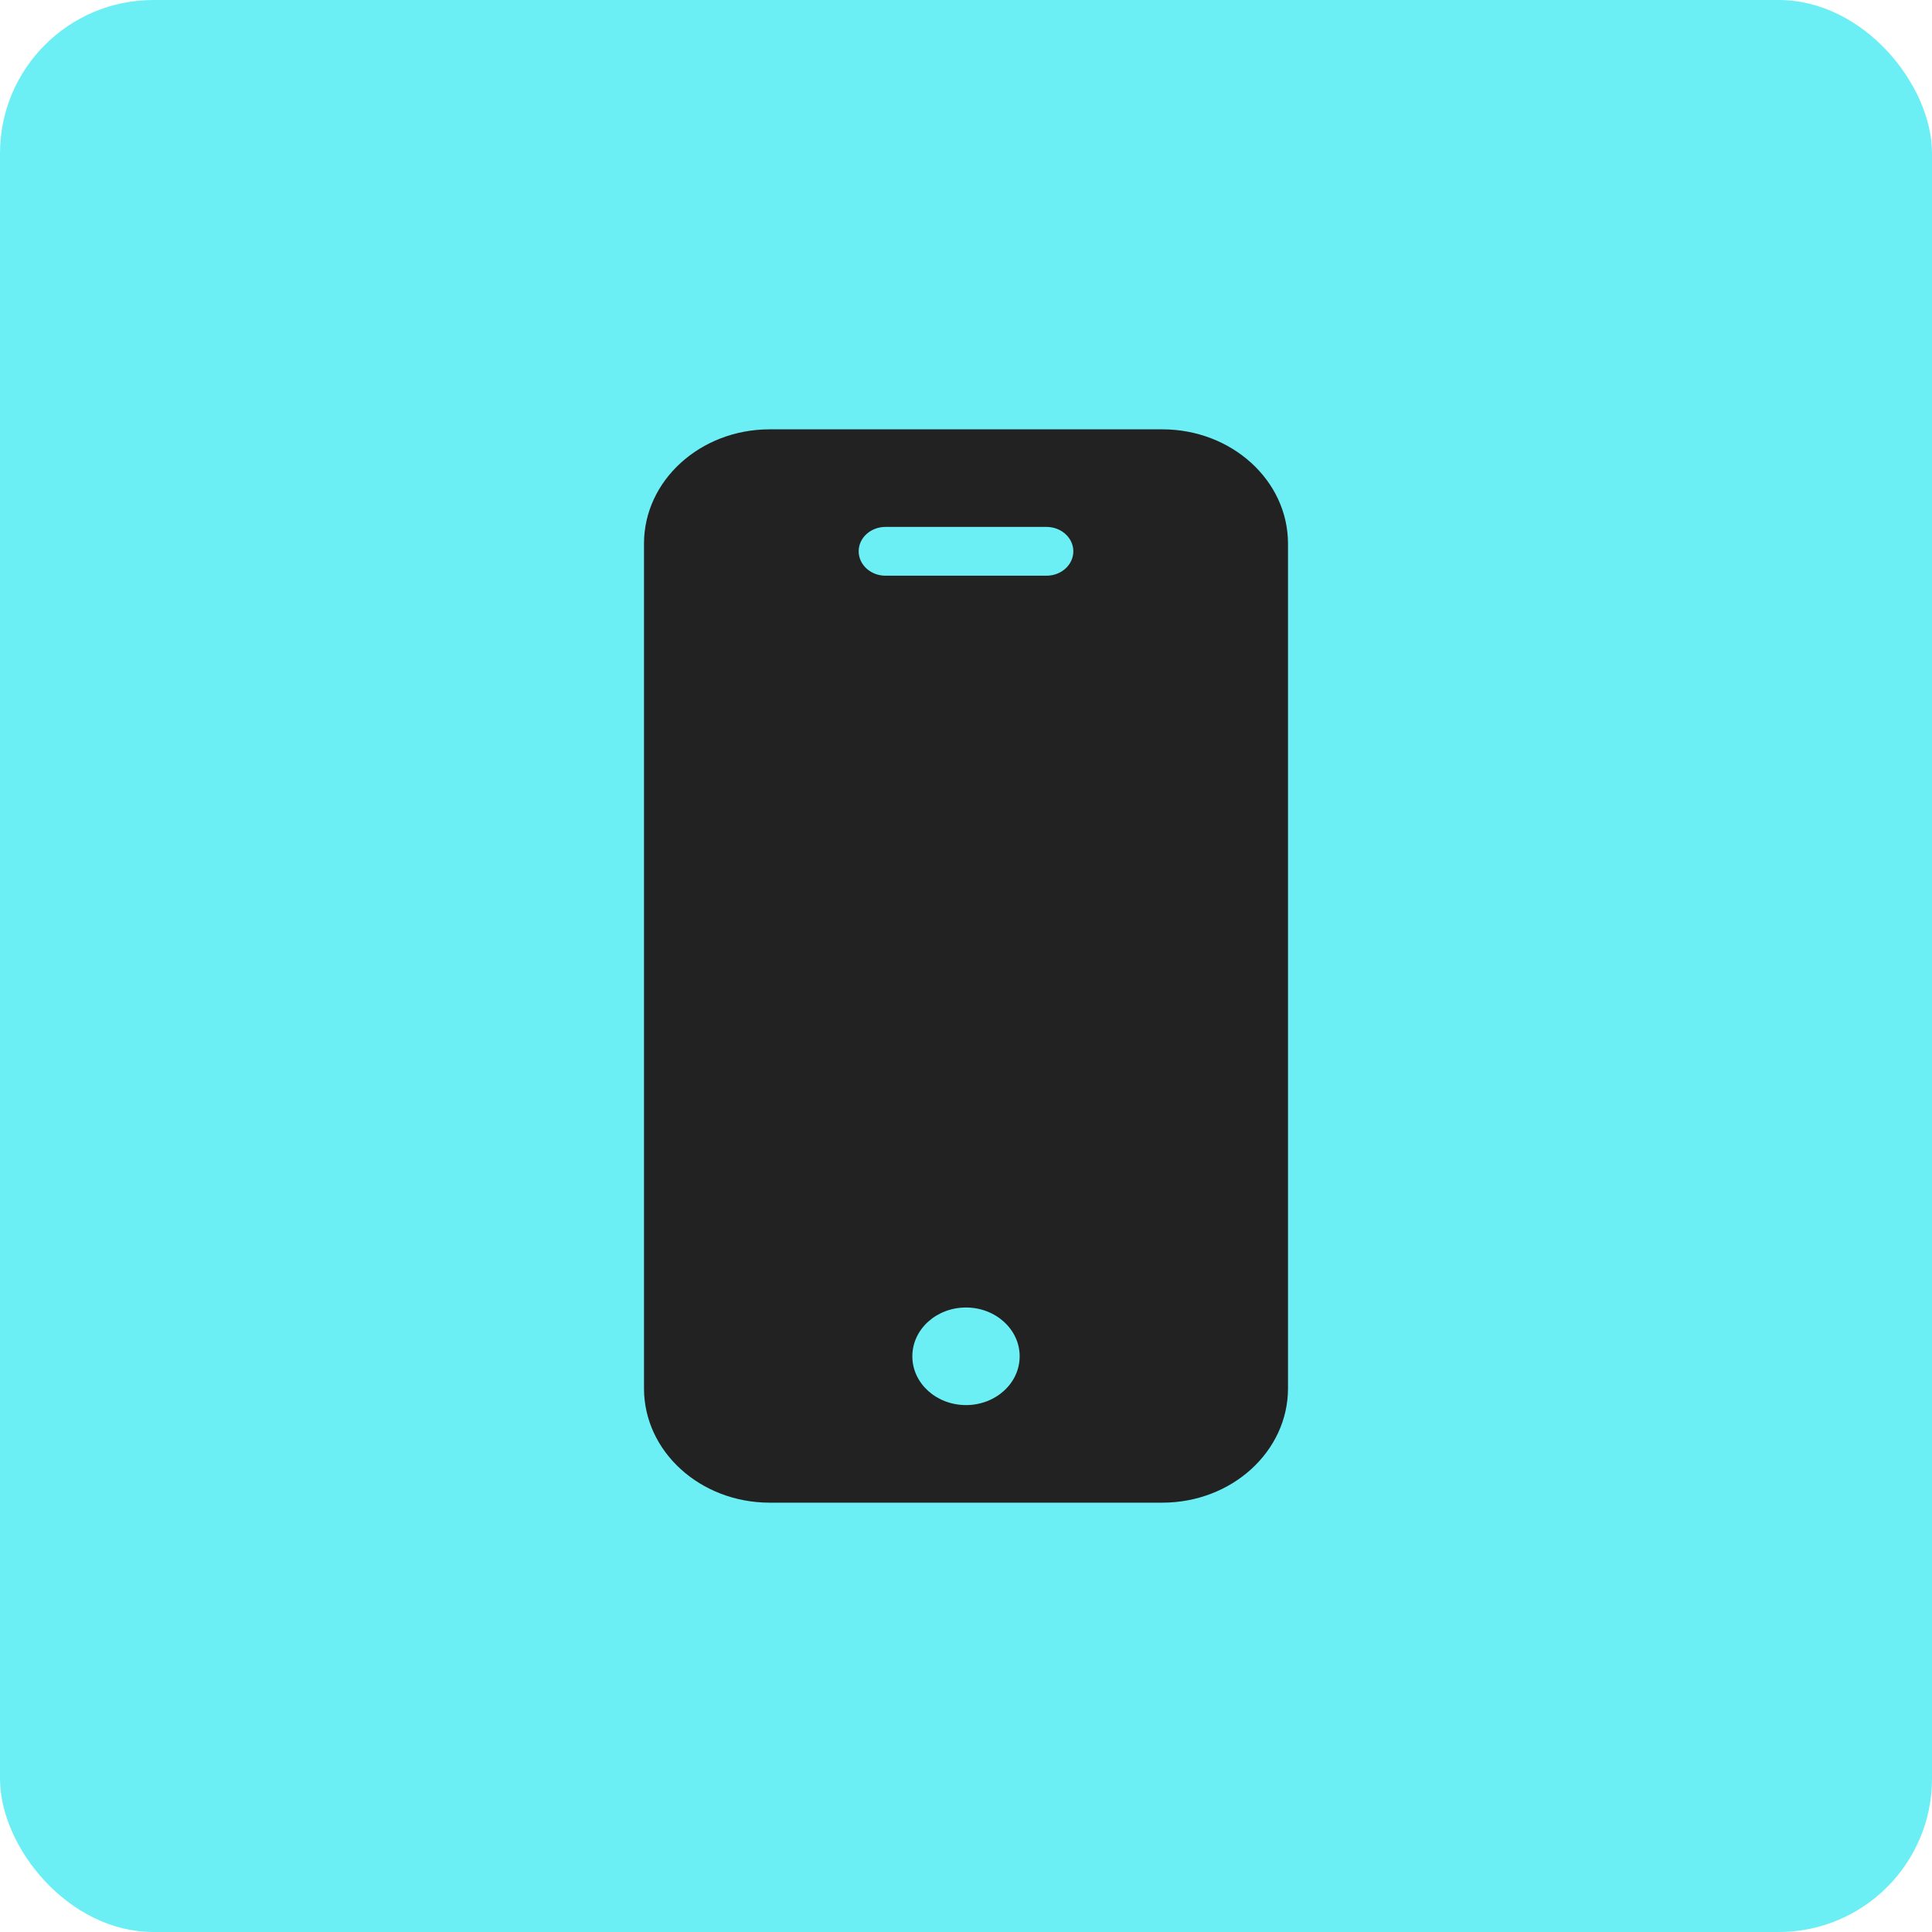 <svg xmlns="http://www.w3.org/2000/svg" width="63" height="63" fill="none"><rect width="63" height="63" fill="#6BEFF4" rx="5"/><path fill="#222" d="M37.905 14h-12.81c-2.26.002-4.093 1.668-4.095 3.723v27.554c.002 2.056 1.834 3.721 4.095 3.723h12.81c2.26-.002 4.092-1.667 4.095-3.723V17.723c-.003-2.055-1.834-3.72-4.095-3.723zM31.5 45.818c-.967 0-1.75-.712-1.75-1.59 0-.88.783-1.592 1.75-1.592.966 0 1.75.713 1.75 1.591 0 .88-.784 1.591-1.75 1.591zm2.625-27.045h-5.25c-.483 0-.875-.357-.875-.796 0-.44.392-.795.875-.795h5.25c.483 0 .875.356.875.795 0 .44-.392.796-.875.796z"/></svg>